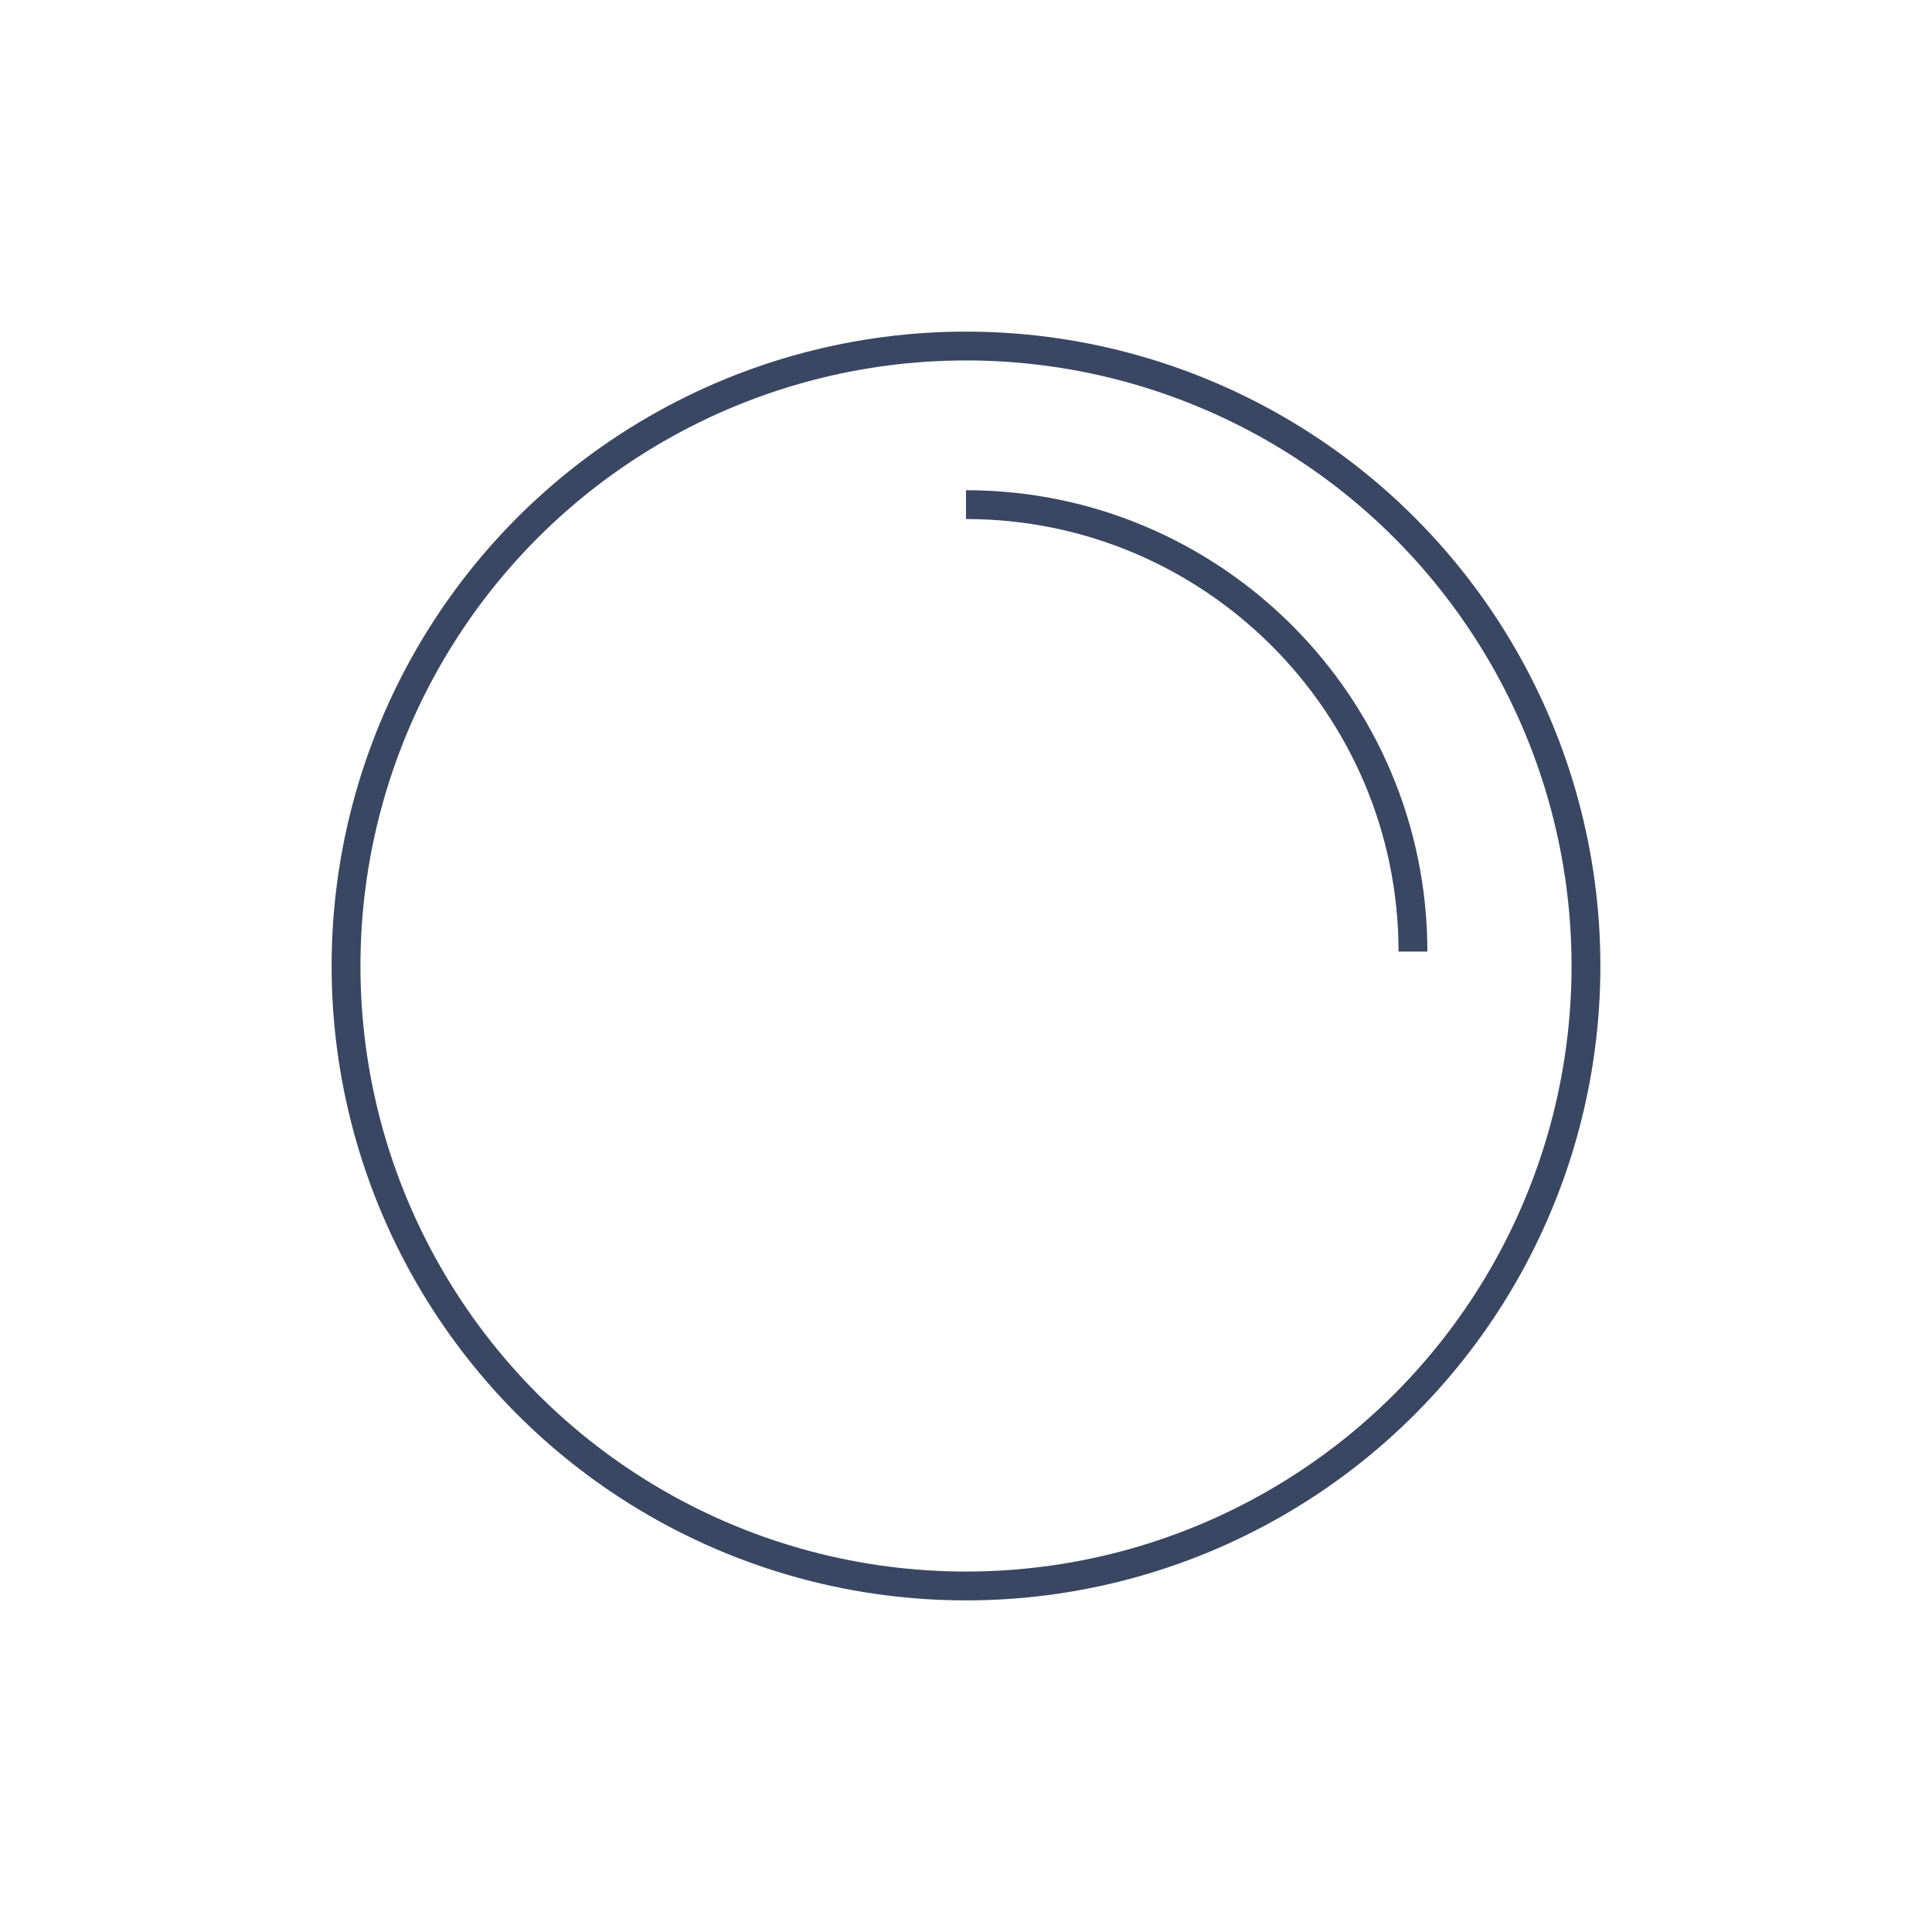 <?xml version="1.0" encoding="utf-8"?>
<svg version="1.1" width="134" height="134" xmlns="http://www.w3.org/2000/svg" xmlns:xlink="http://www.w3.org/1999/xlink" x="0px"
	 y="0px" viewBox="0 0 134 134" style="enable-background:new 0 0 134 134;" xml:space="preserve">
<style type="text/css">
	.st0{fill:none;stroke:#3A4763;stroke-width:2;}
</style>
<circle class="st0" cx="67" cy="67" r="43"/>
<path class="st0" d="M98,66c0-17.1-13.9-31-31-31"/>
</svg>
